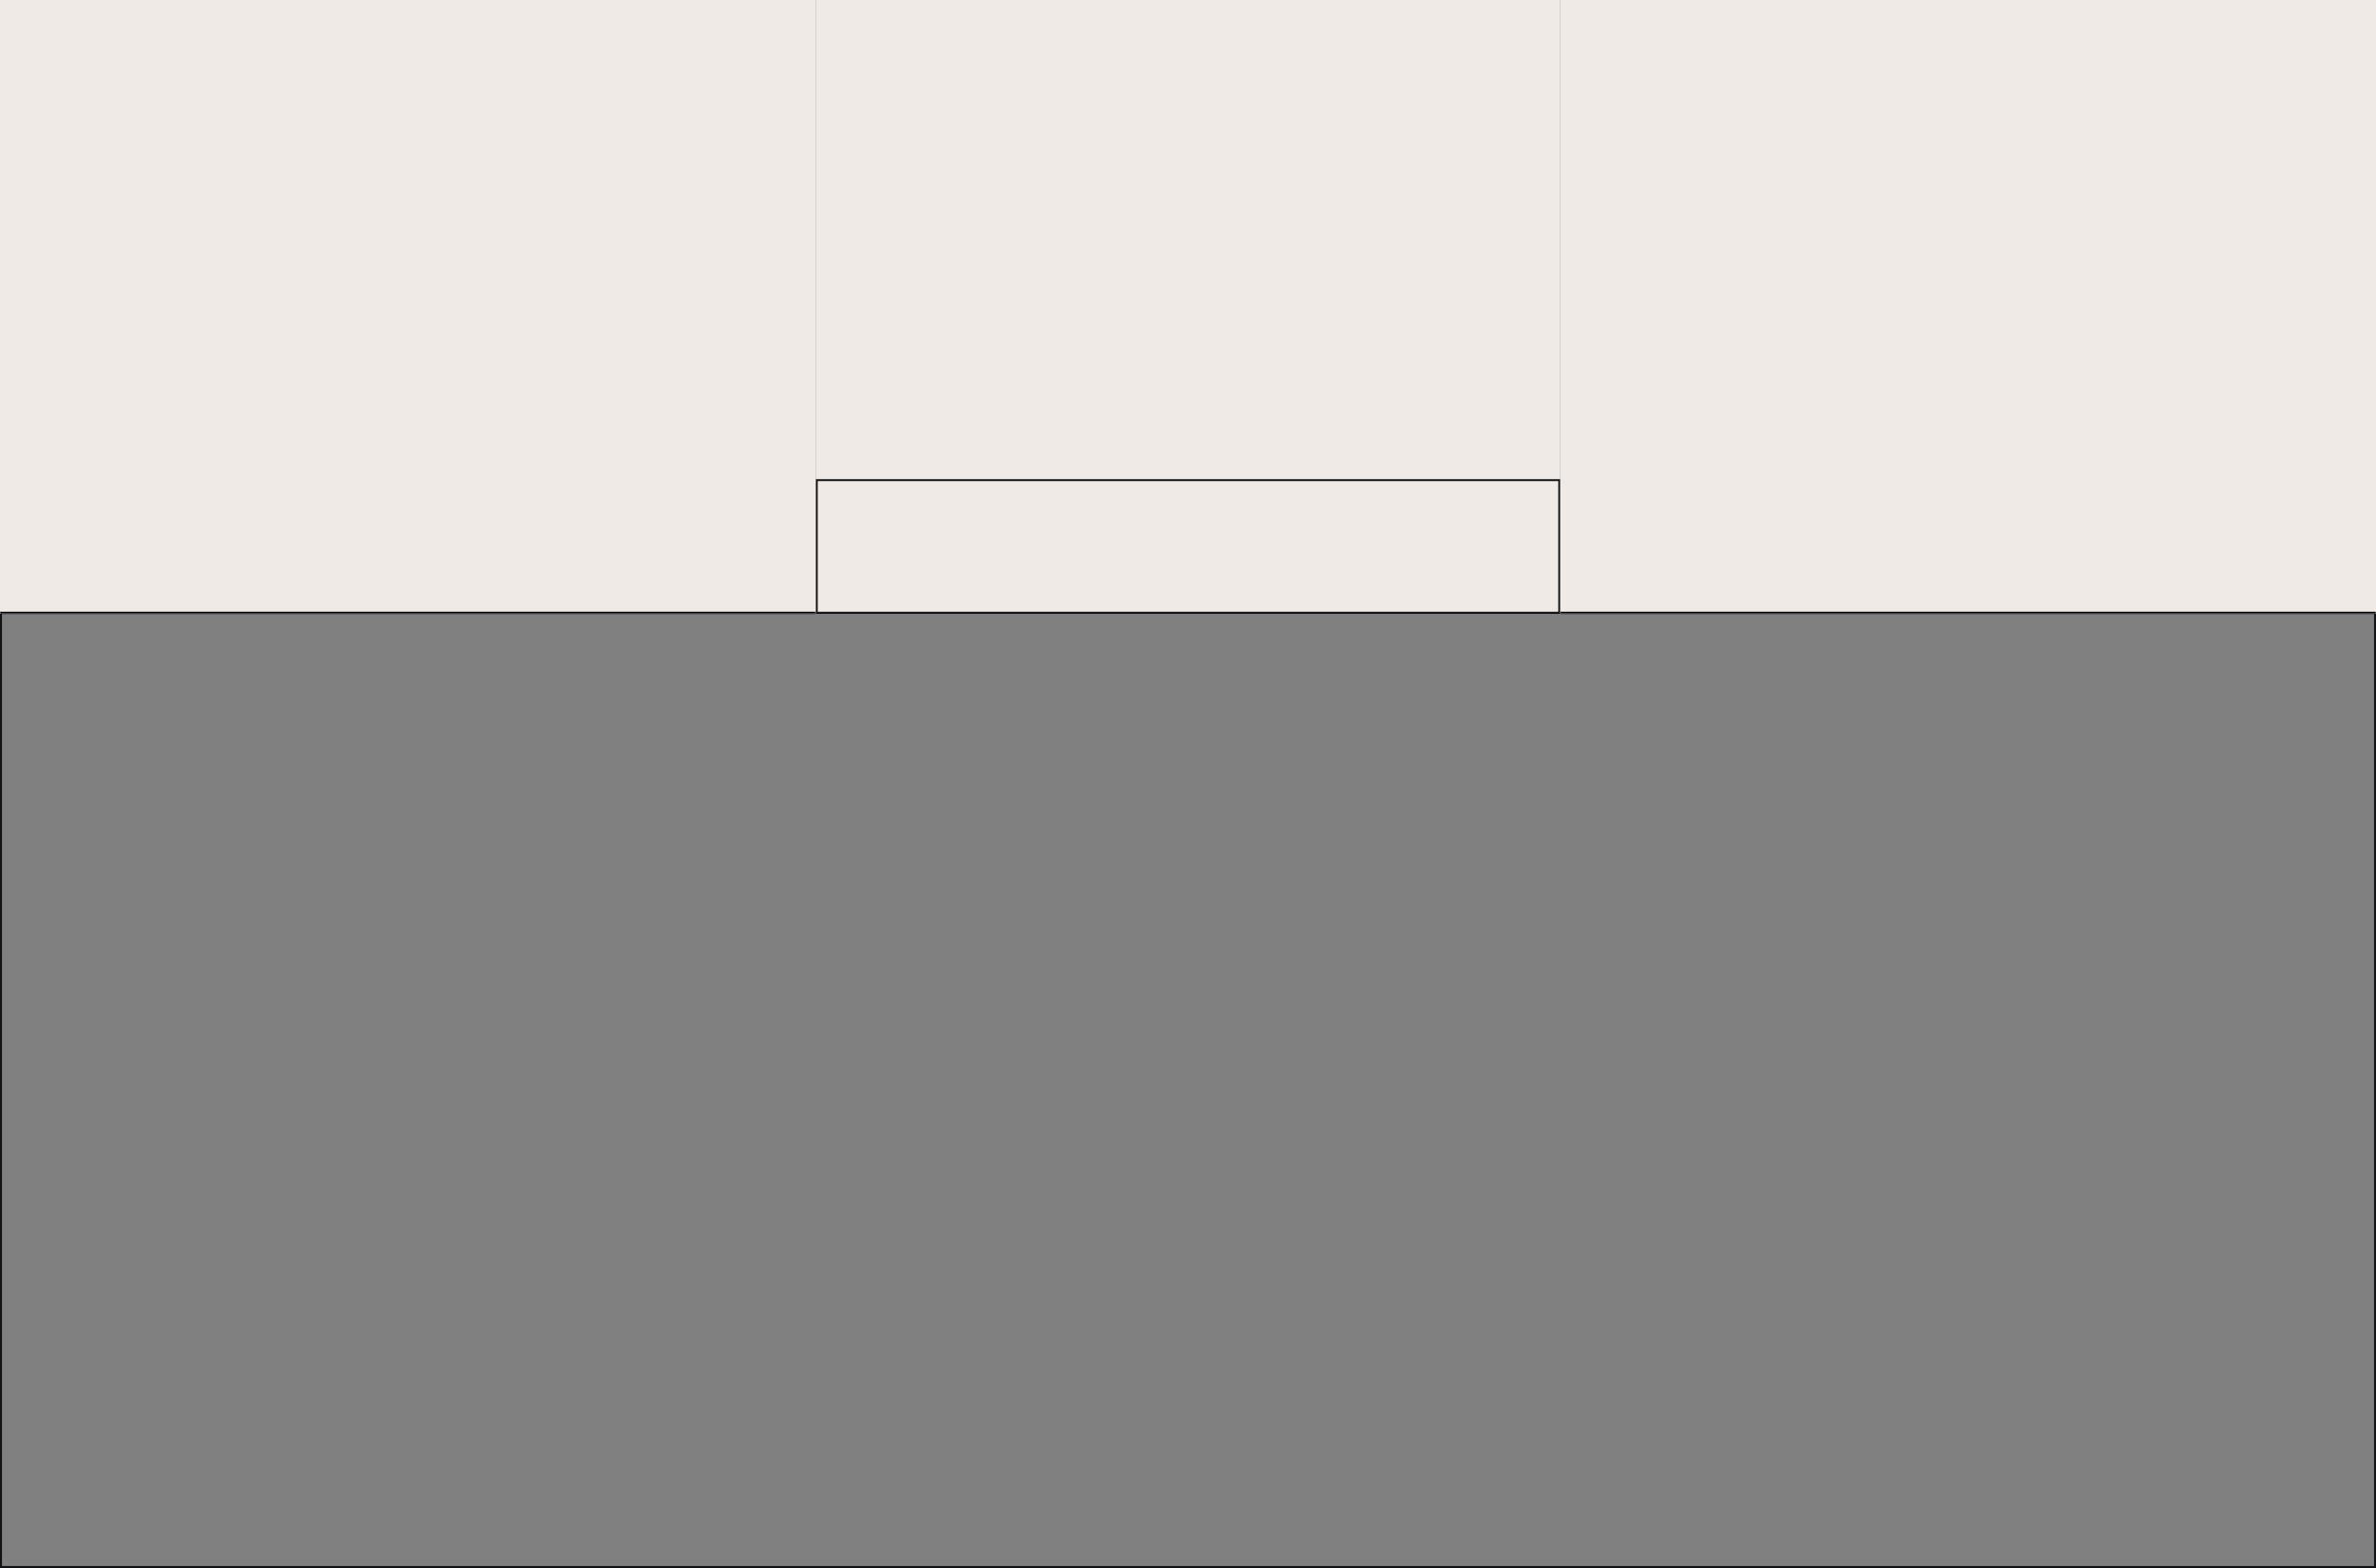 <?xml version="1.0" encoding="UTF-8"?> <svg xmlns="http://www.w3.org/2000/svg" width="1200" height="792" viewBox="0 0 1200 792" fill="none"><rect x="0" y="0" width="1200" height="792" fill="#808080" stroke="none"/> <rect x="0.5" y="309.5" width="1199" height="482" stroke="#121314"></rect> <rect x="0.5" y="-0.5" width="375" height="67" transform="matrix(1 0 0 -1 412 309)" fill="#EFEAE6" stroke="#121314"></rect> <mask id="path-3-inside-1_281_647" fill="white"> <path d="M412 310H0V0H412V310Z"></path> </mask> <path d="M412 310H0V0H412V310Z" fill="#EFEAE6"></path> <path d="M412 309H0V311H412V309Z" fill="black" mask="url(#path-3-inside-1_281_647)"></path> <mask id="path-5-inside-2_281_647" fill="white"> <path d="M1200 310H788V0H1200V310Z"></path> </mask> <path d="M1200 310H788V0H1200V310Z" fill="#EFEAE6"></path> <path d="M1200 309H788V311H1200V309Z" fill="black" mask="url(#path-5-inside-2_281_647)"></path> <path d="M788 242H412V0H788V242Z" fill="#EFEAE6"></path> </svg> 
